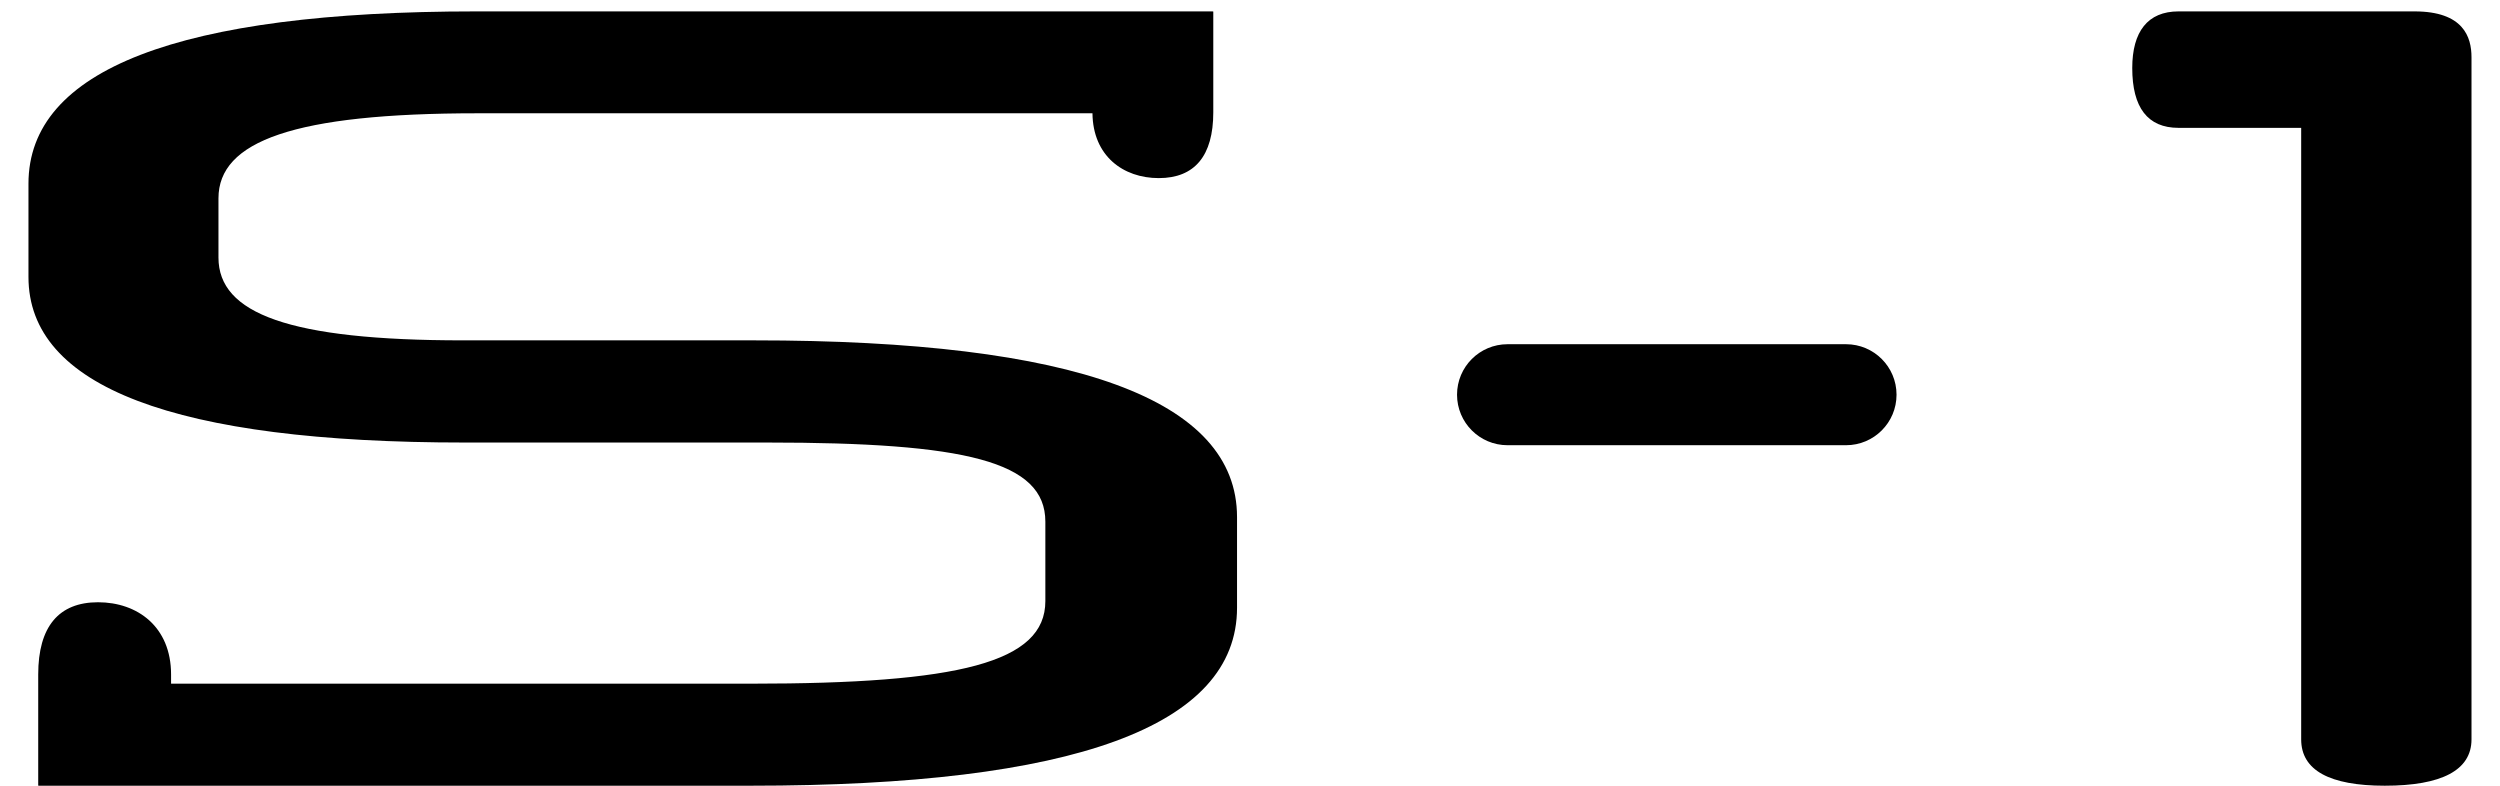 <svg width="70" height="22" viewBox="0 0 70 22" fill="none" xmlns="http://www.w3.org/2000/svg">
<path fill-rule="evenodd" clip-rule="evenodd" d="M67.606 0.319H60.999C60.134 0.319 59.703 0.888 59.703 1.905C59.703 3.011 60.134 3.58 60.999 3.58H64.433V20.703C64.433 21.568 65.229 22 66.773 22C68.363 22 69.202 21.568 69.202 20.703V1.603C69.202 1.038 68.978 0.319 67.606 0.319Z" fill="#000000"/>
<path fill-rule="evenodd" clip-rule="evenodd" d="M21.118 9.53H12.971C8.094 9.53 6.117 8.779 6.117 7.212V5.553C6.117 3.954 8.228 3.172 13.374 3.172H30.589C30.602 4.369 31.45 4.987 32.446 4.987C33.451 4.987 33.972 4.363 33.972 3.147V0.322H33.959V0.319H13.331C5.004 0.319 0.797 1.948 0.797 5.143V7.754C0.797 10.824 4.872 12.391 13.017 12.391H21.476C27.027 12.391 29.27 12.913 29.27 14.606V16.83C29.27 18.554 26.848 19.143 21.029 19.143H4.79V18.884C4.79 17.549 3.848 16.863 2.745 16.863C1.643 16.863 1.07 17.549 1.07 18.884V21.984H1.072V22H21.029C30.07 22 34.637 20.339 34.637 17.018V14.48C34.637 11.19 30.115 9.53 21.118 9.53Z" fill="#000000"/>
<path fill-rule="evenodd" clip-rule="evenodd" d="M51.689 9.638H42.211C41.43 9.638 40.797 10.271 40.797 11.052C40.797 11.833 41.43 12.466 42.211 12.466H51.689C52.47 12.466 53.103 11.833 53.103 11.052C53.103 10.271 52.47 9.638 51.689 9.638Z" fill="#000000"/>
</svg>
